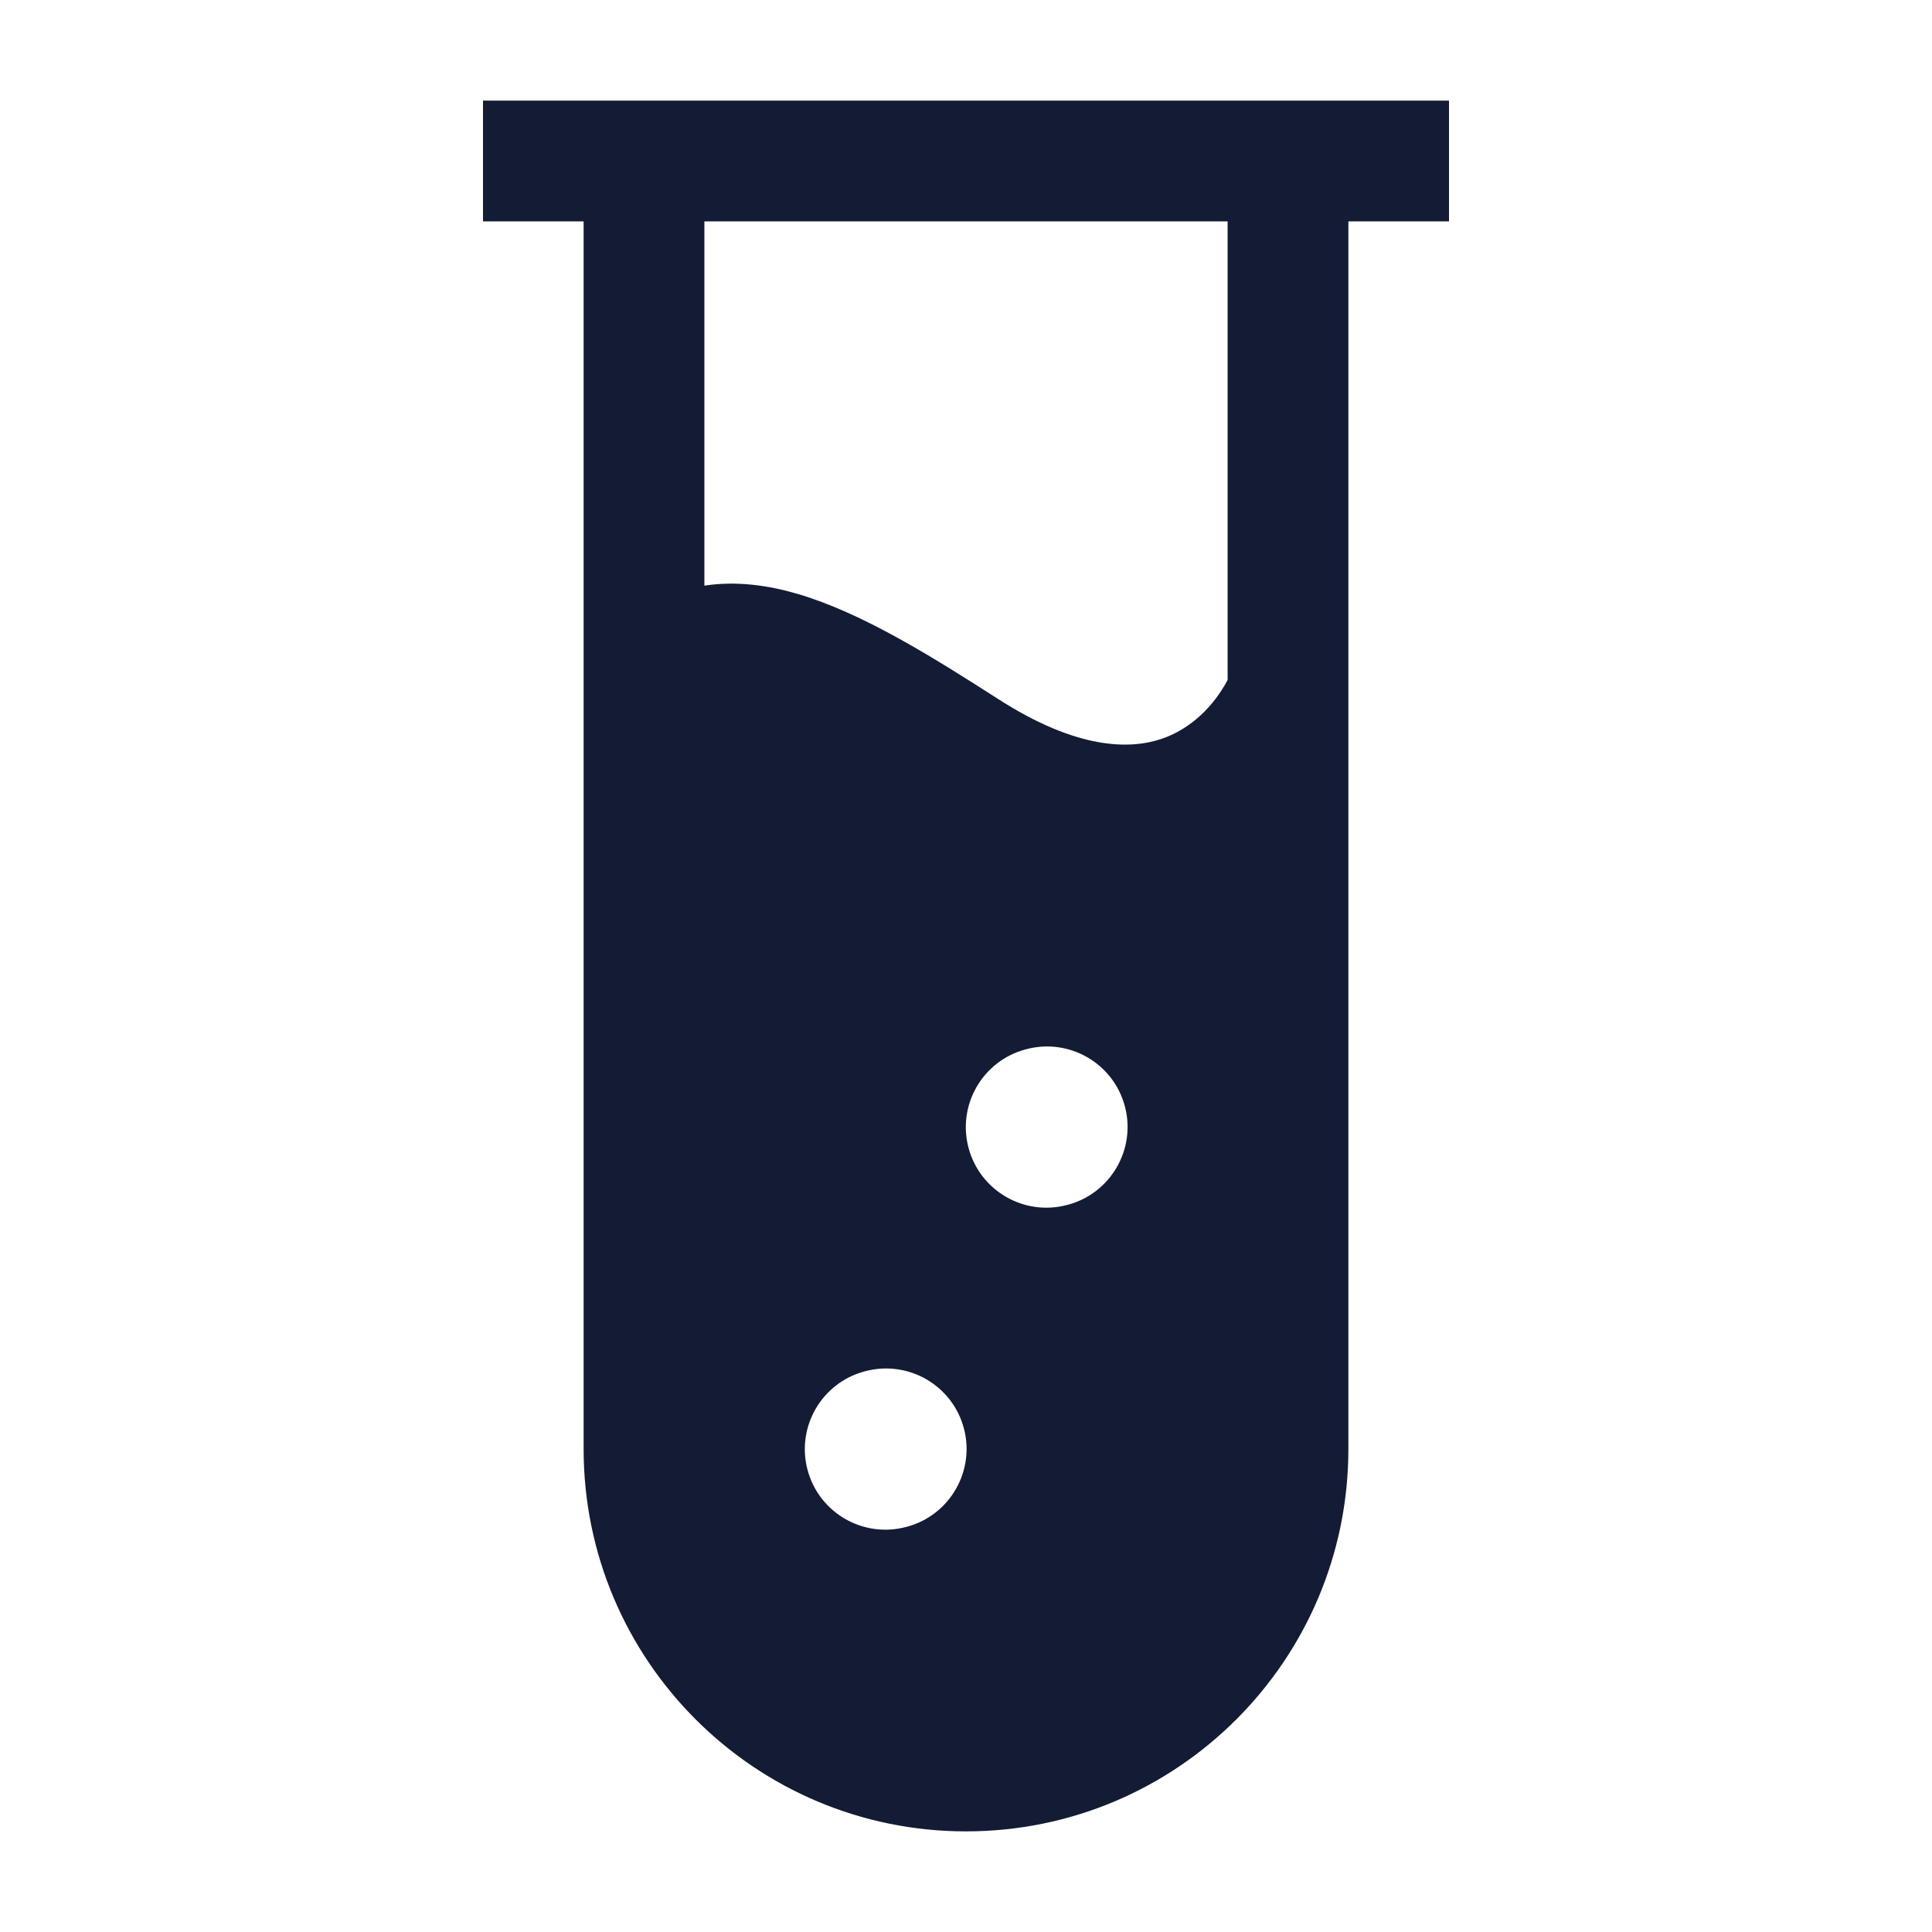 <svg width="24" height="24" viewBox="0 0 24 24" fill="none" xmlns="http://www.w3.org/2000/svg">
<path fill-rule="evenodd" clip-rule="evenodd" d="M16.75 2.75H18V1.25H6V2.75H7.25V18C7.25 20.623 9.377 22.75 12 22.75C14.623 22.75 16.75 20.623 16.75 18V2.75ZM15.25 2.75H8.75V7.275C9.15 7.214 9.546 7.271 9.912 7.379C10.712 7.614 11.582 8.159 12.405 8.687C13.383 9.314 14.035 9.311 14.428 9.179C14.797 9.054 15.079 8.769 15.25 8.447V2.75ZM10.032 18.261C9.889 17.727 10.206 17.179 10.739 17.036L10.748 17.034C11.281 16.891 11.83 17.207 11.973 17.741C12.116 18.274 11.799 18.823 11.266 18.966L11.257 18.968C10.723 19.111 10.175 18.794 10.032 18.261ZM12.739 13.036C12.206 13.179 11.889 13.727 12.032 14.261C12.175 14.794 12.723 15.111 13.257 14.968L13.266 14.966C13.799 14.823 14.116 14.274 13.973 13.741C13.83 13.207 13.281 12.891 12.748 13.034L12.739 13.036Z" fill="#141B34"/>
</svg>
